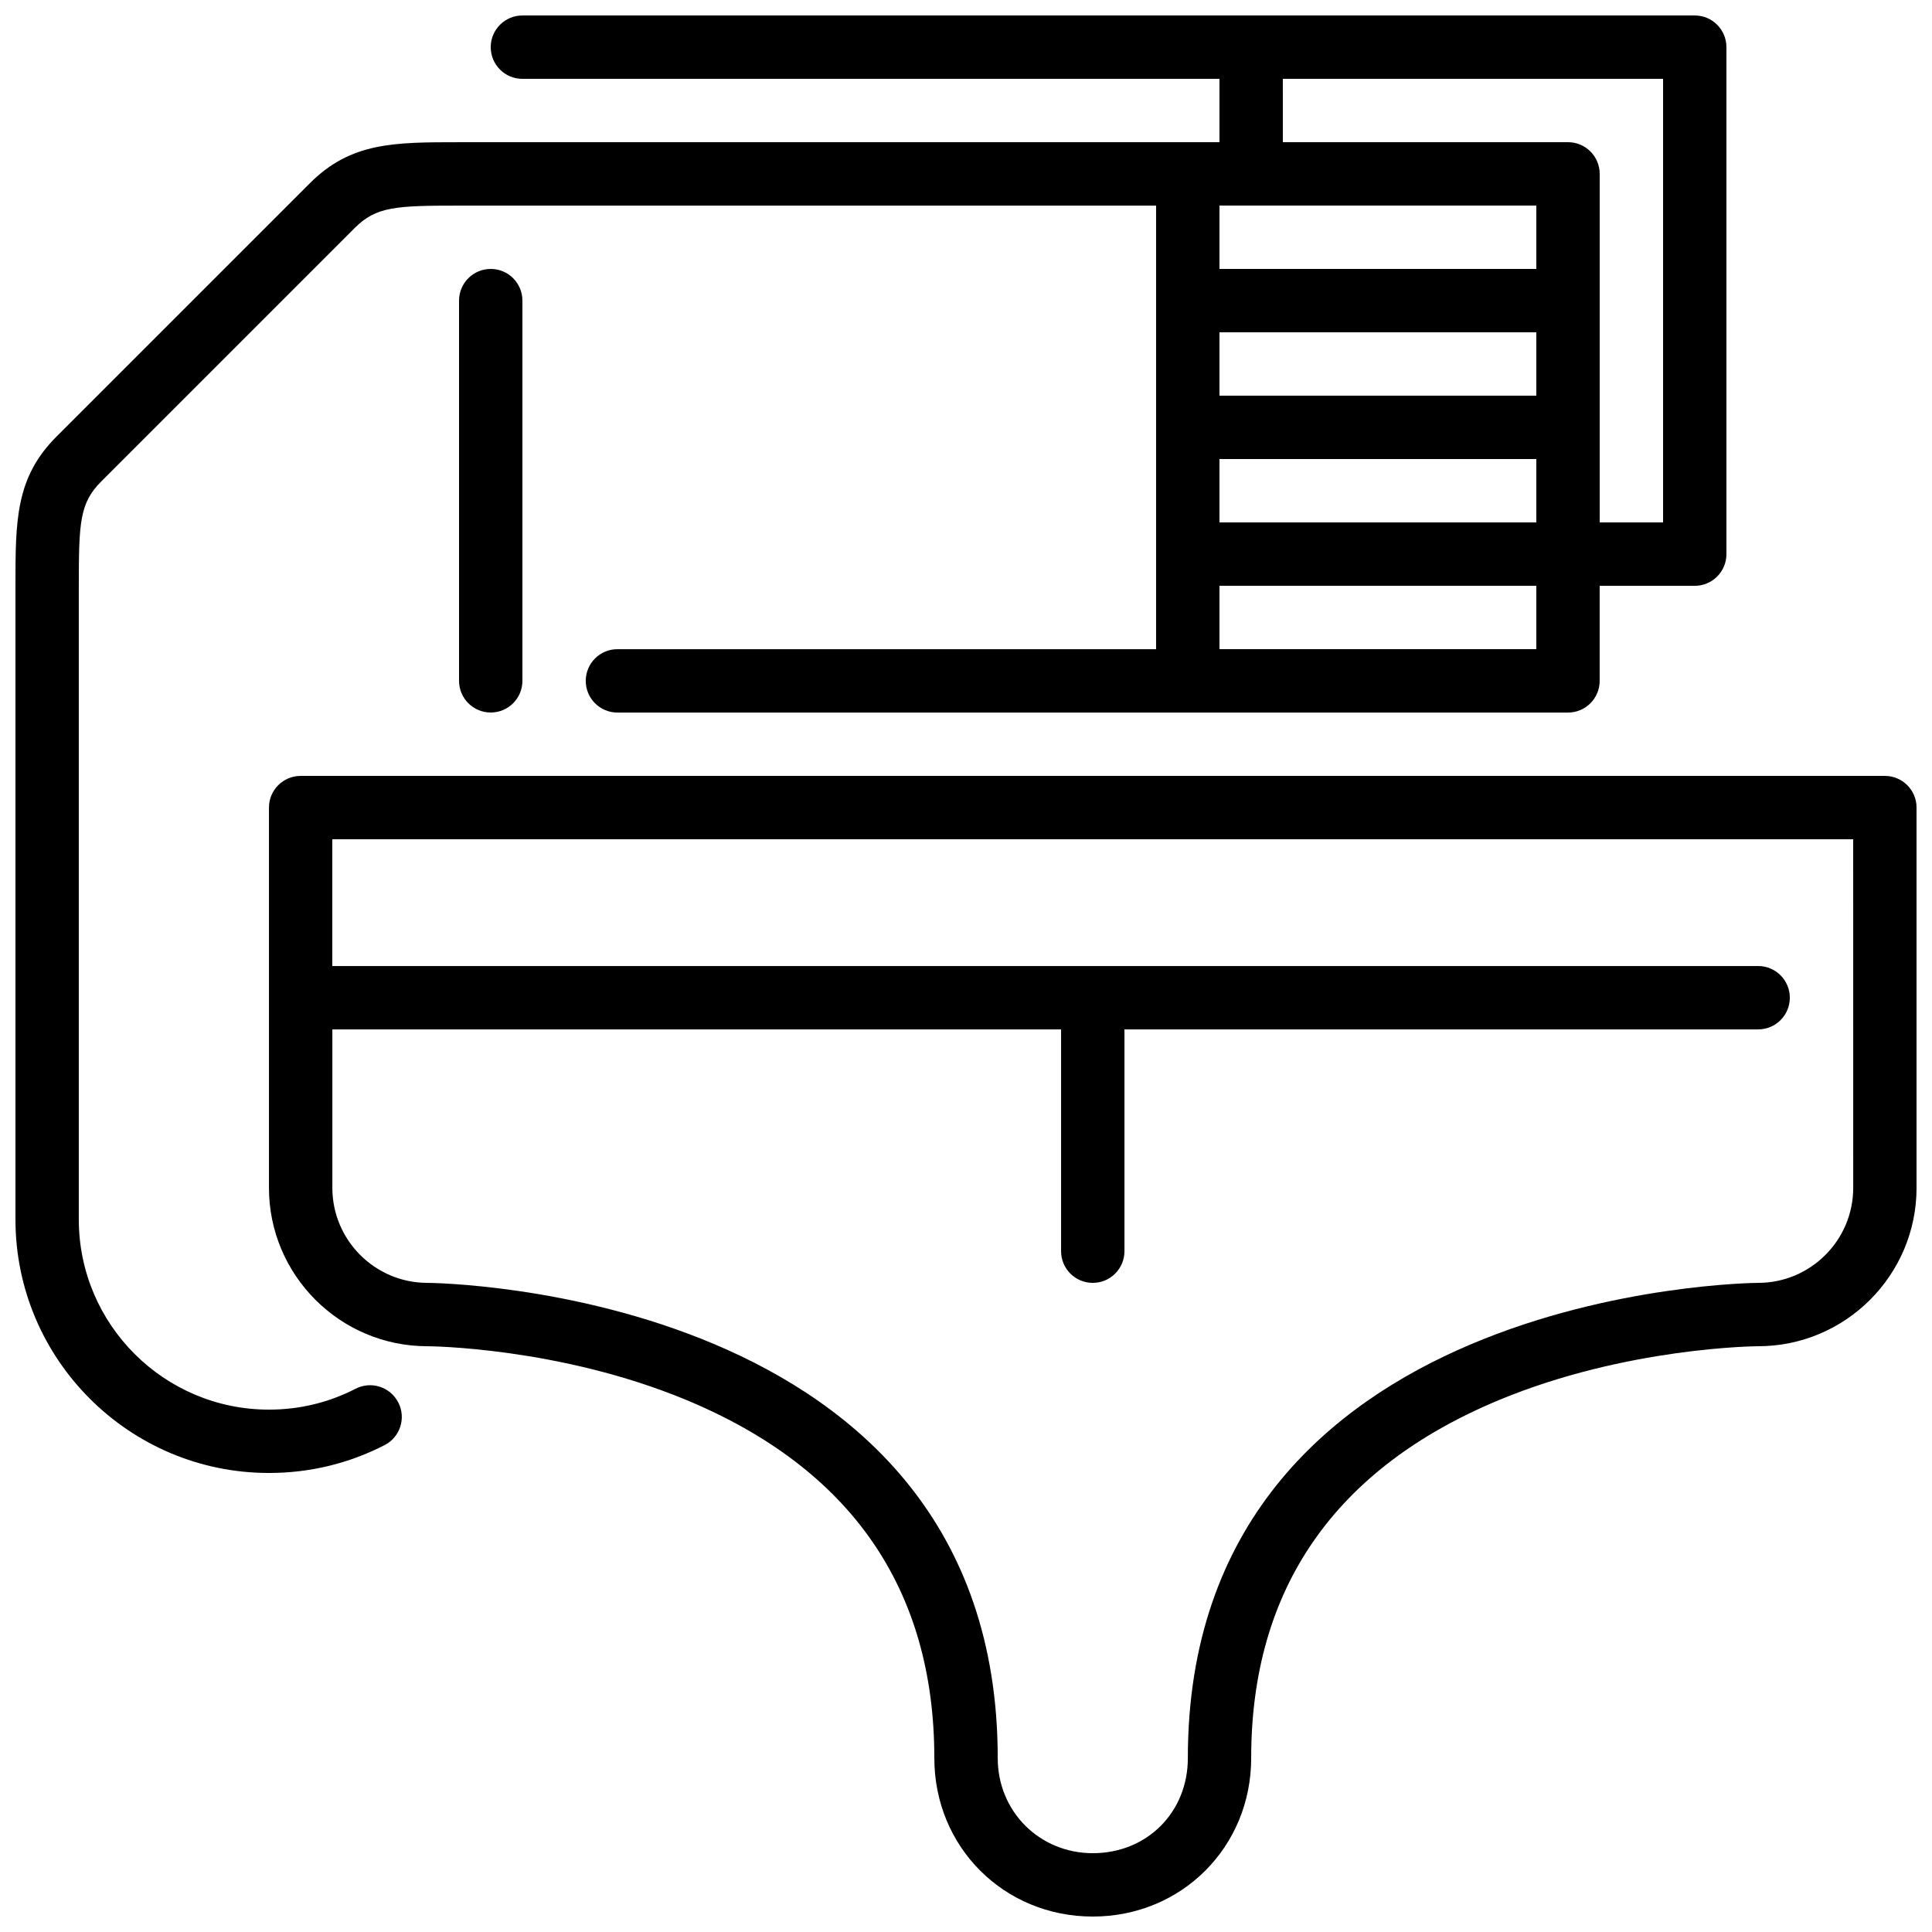 <?xml version="1.0" encoding="UTF-8"?>
<!-- Uploaded to: ICON Repo, www.iconrepo.com, Generator: ICON Repo Mixer Tools -->
<svg width="800px" height="800px" version="1.1" viewBox="144 144 512 512" xmlns="http://www.w3.org/2000/svg">
 <defs>
  <clipPath id="a">
   <path d="m148.09 148.09h503.81v503.81h-503.81z"/>
  </clipPath>
 </defs>
 <g clip-path="url(#a)">
  <path d="m274.05 215.27c4.644 0 8.395 3.762 8.395 8.395v100.76c0 4.637-3.75 8.398-8.395 8.398s-8.398-3.762-8.398-8.398v-100.76c0-4.633 3.754-8.395 8.398-8.395zm-24.496 300.39c2.117 4.133 0.496 9.195-3.633 11.312-9.547 4.894-19.859 7.379-30.648 7.379-37.039 0-67.176-30.137-67.176-67.176v-167.93c0-17.266 0-28.668 10.855-39.527l67.176-67.172c10.859-10.859 22.262-10.859 39.523-10.859h201.52v-16.793h-184.73c-4.641 0-8.395-3.762-8.395-8.395 0-4.637 3.754-8.398 8.395-8.398h310.68c4.644 0 8.398 3.762 8.398 8.398v134.35c0 4.637-3.754 8.398-8.398 8.398h-25.191v25.188c0 4.637-3.754 8.398-8.395 8.398h-251.91c-4.644 0-8.395-3.762-8.395-8.398 0-4.633 3.75-8.395 8.395-8.395h142.75v-117.55h-184.73c-16.852 0-21.965 0.25-27.648 5.934l-67.176 67.176c-5.684 5.684-5.938 10.797-5.938 27.652v167.93c0 27.785 22.598 50.383 50.383 50.383 8.102 0 15.828-1.863 22.973-5.535 4.141-2.133 9.195-0.484 11.309 3.637zm217.62-300.39h83.969v-16.793h-83.969zm0 33.586h83.969v-16.793h-83.969zm0 33.586h83.969v-16.793h-83.969zm0 33.59h83.969v-16.793h-83.969zm16.793-134.35h75.574c4.641 0 8.395 3.762 8.395 8.398v92.363h16.797v-117.55h-100.77zm167.94 176.34v100.76c0 23.148-18.832 41.984-41.984 41.984-0.336 0-34.828 0.219-68.594 14.23-43.629 18.121-65.754 50.055-65.754 94.926 0 23.547-18.441 41.984-41.984 41.984-23.543 0-41.984-18.438-41.984-41.984 0-44.871-22.125-76.805-65.754-94.926-33.766-14.012-68.258-14.23-68.605-14.23-23.141 0-41.973-18.836-41.973-41.984v-100.76c0-4.637 3.754-8.398 8.395-8.398h419.84c4.641 0 8.395 3.762 8.395 8.398zm-16.793 8.395h-403.05v33.59h377.86c4.644 0 8.398 3.762 8.398 8.395 0 4.637-3.754 8.398-8.398 8.398h-167.93v58.777c0 4.633-3.754 8.395-8.398 8.395-4.644 0-8.398-3.762-8.398-8.395v-58.777h-193.12v41.984c0 13.887 11.301 25.188 25.191 25.188 1.512 0 151.14 1.438 151.14 125.95 0 14.125 11.059 25.191 25.191 25.191 14.359 0 25.191-10.832 25.191-25.191 0-124.52 149.63-125.95 151.14-125.95 13.891 0 25.191-11.301 25.191-25.188z" fill-rule="evenodd"/>
 </g>
</svg>
